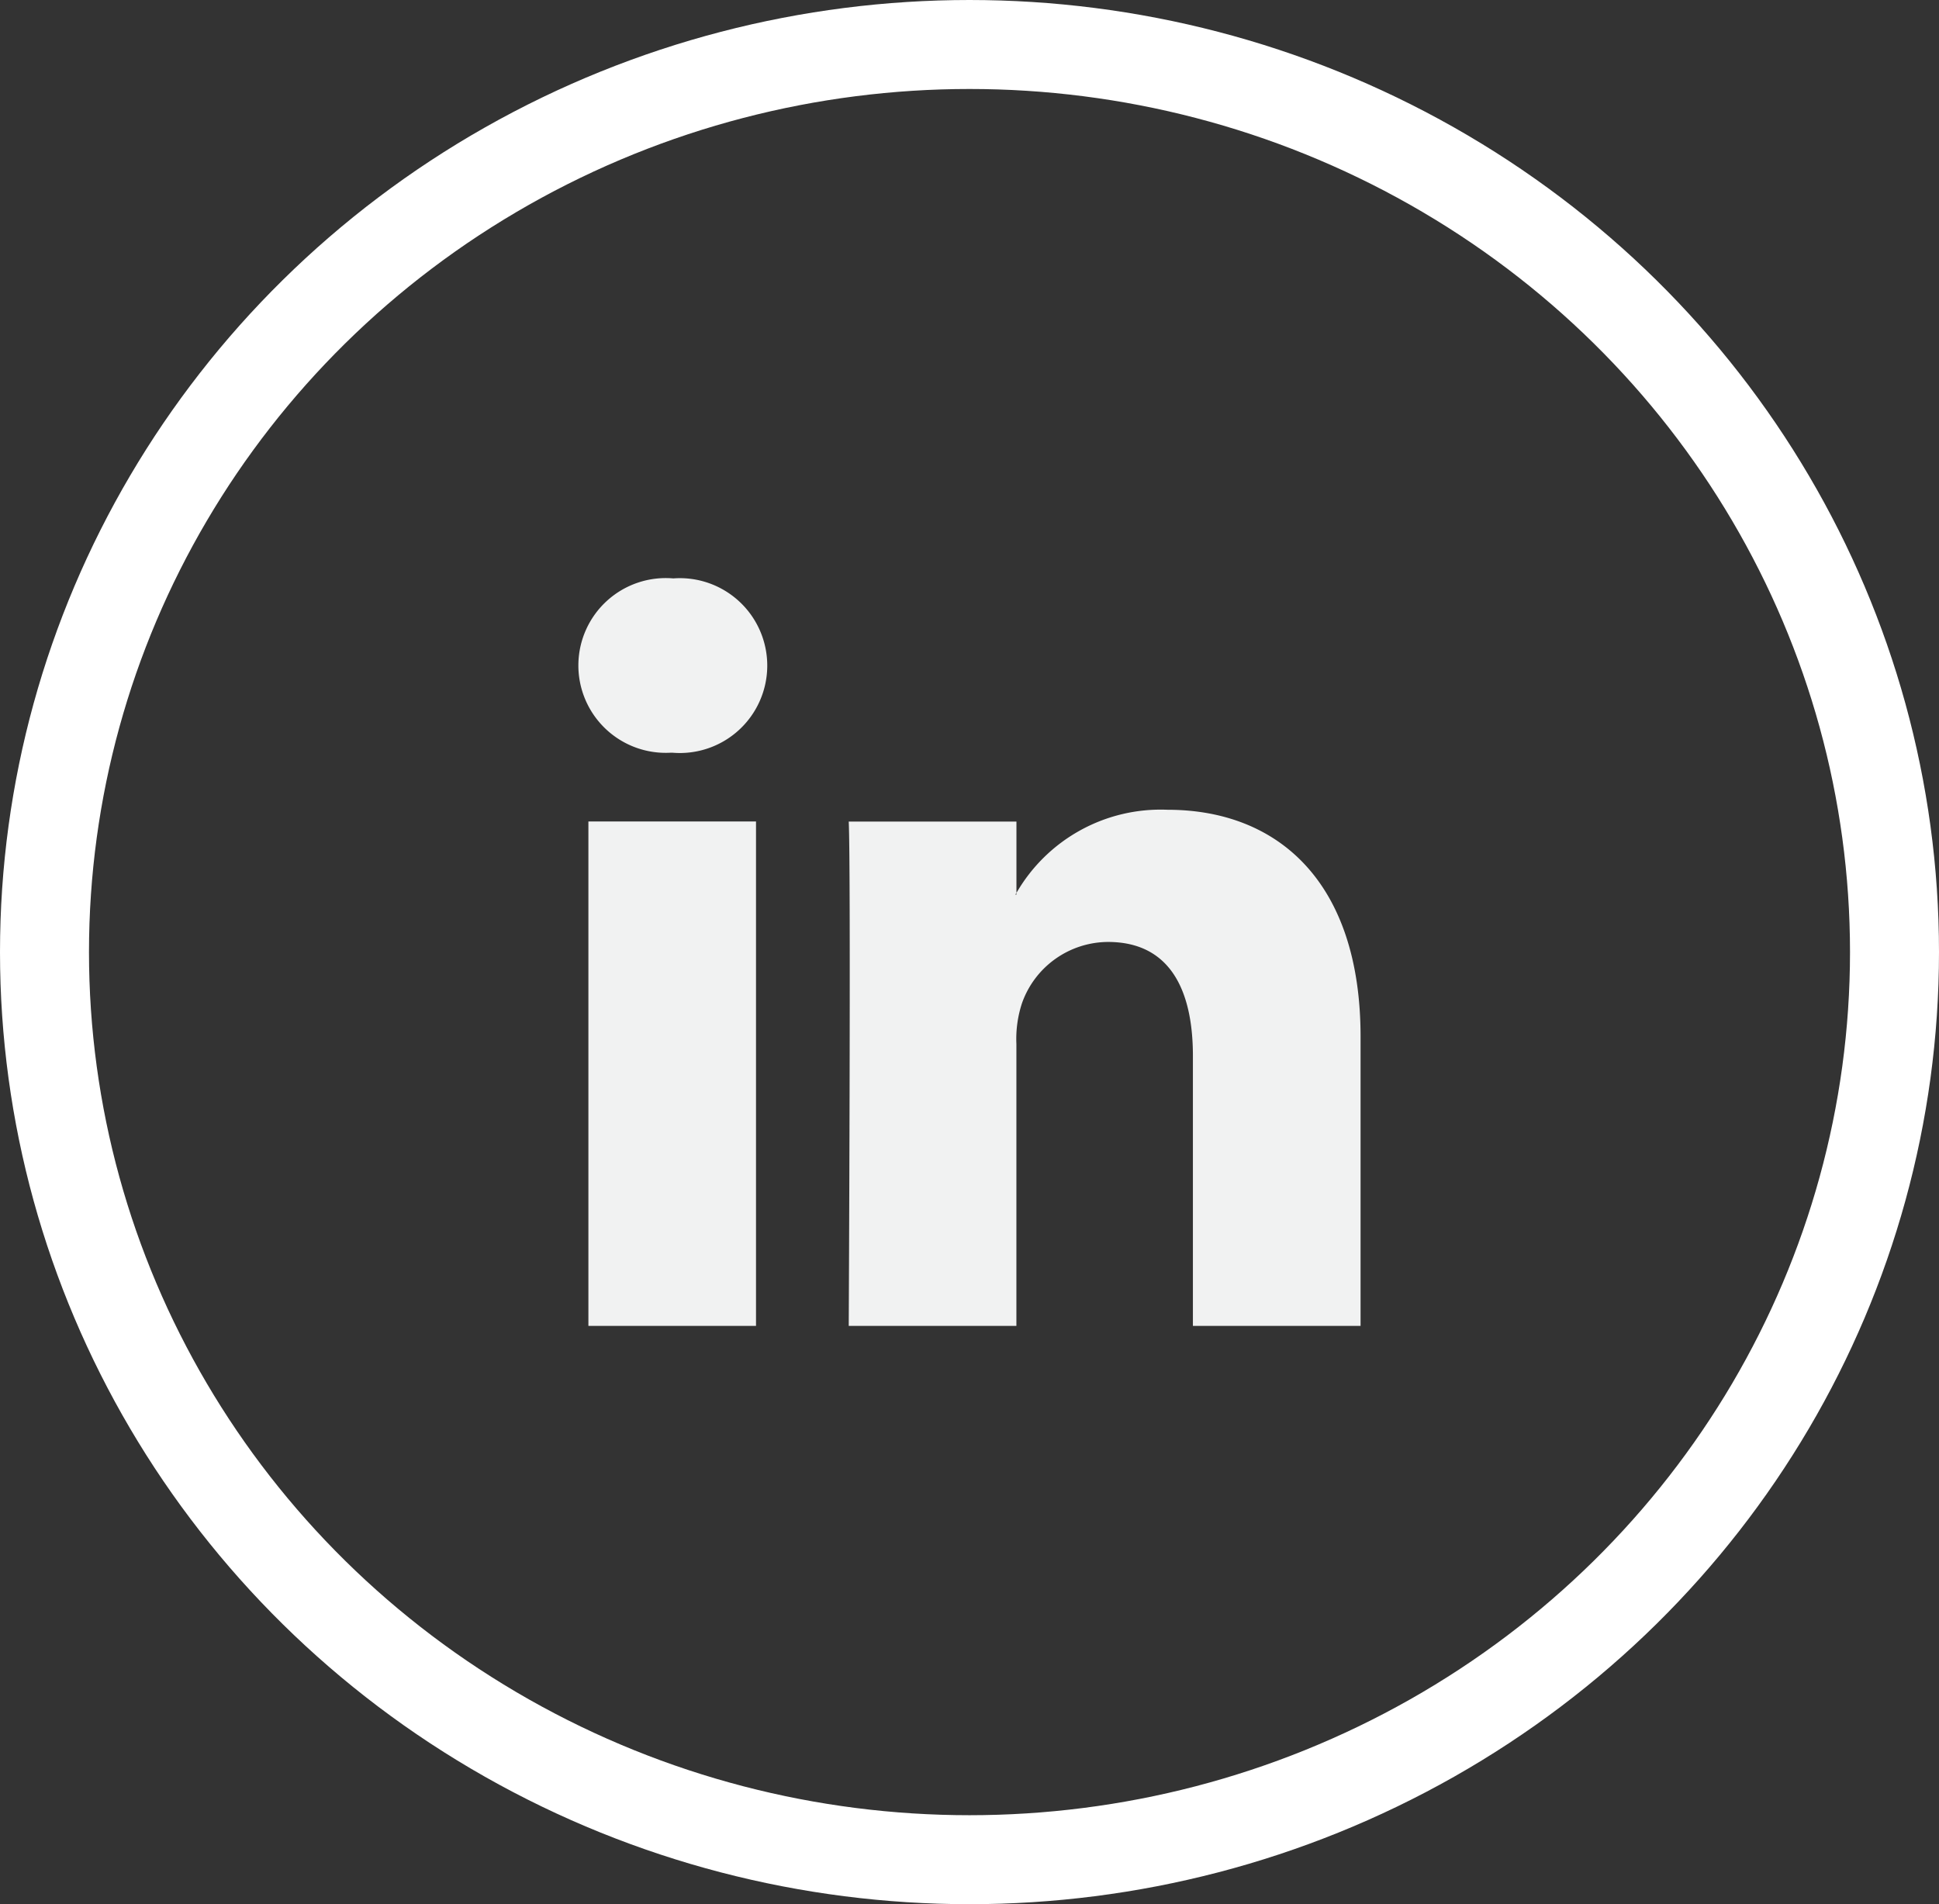 <svg xmlns="http://www.w3.org/2000/svg" xmlns:xlink="http://www.w3.org/1999/xlink" width="43.578" height="42.797" viewBox="0 0 43.578 42.797">
  <rect x="0" y="0" width="43.578" height="42.797" fill="#333333" stroke="none"/>
  <defs>
    <clipPath id="clip-path">
      <rect id="Rectangle_49" data-name="Rectangle 49" width="17.578" height="16.797" transform="translate(0 0)" fill="none"/>
    </clipPath>
  </defs>
  <g id="Linkedin" transform="translate(1.41 1.019)">
    <ellipse id="Ellipse_21" data-name="Ellipse 21" cx="20.789" cy="20.399" rx="20.789" ry="20.399" transform="translate(-0.41 -0.019)" fill="none" stroke="#fff" stroke-width="2"/>
    <g id="Groupe_129" data-name="Groupe 129" transform="translate(11.59 11.981)">
      <g id="Groupe_128" data-name="Groupe 128" transform="translate(0 0)" clip-path="url(#clip-path)">
        <path id="Tracé_1028" data-name="Tracé 1028" d="M17.578,10.3v6.5H13.81V10.733c0-1.523-.544-2.562-1.909-2.562A2.061,2.061,0,0,0,9.968,9.549a2.579,2.579,0,0,0-.125.918V16.8H6.075s.051-10.271,0-11.334H9.844V7.069c-.008.013-.018.025-.025.037h.025V7.069A3.742,3.742,0,0,1,13.24,5.2c2.479,0,4.338,1.62,4.338,5.1M2.132,0a1.964,1.964,0,1,0-.049,3.917h.024A1.965,1.965,0,1,0,2.132,0M.224,16.8H3.991V5.463H.224Z" transform="translate(0 0)" fill="#f1f2f2"/>
      </g>
    </g>
  </g>
</svg>
